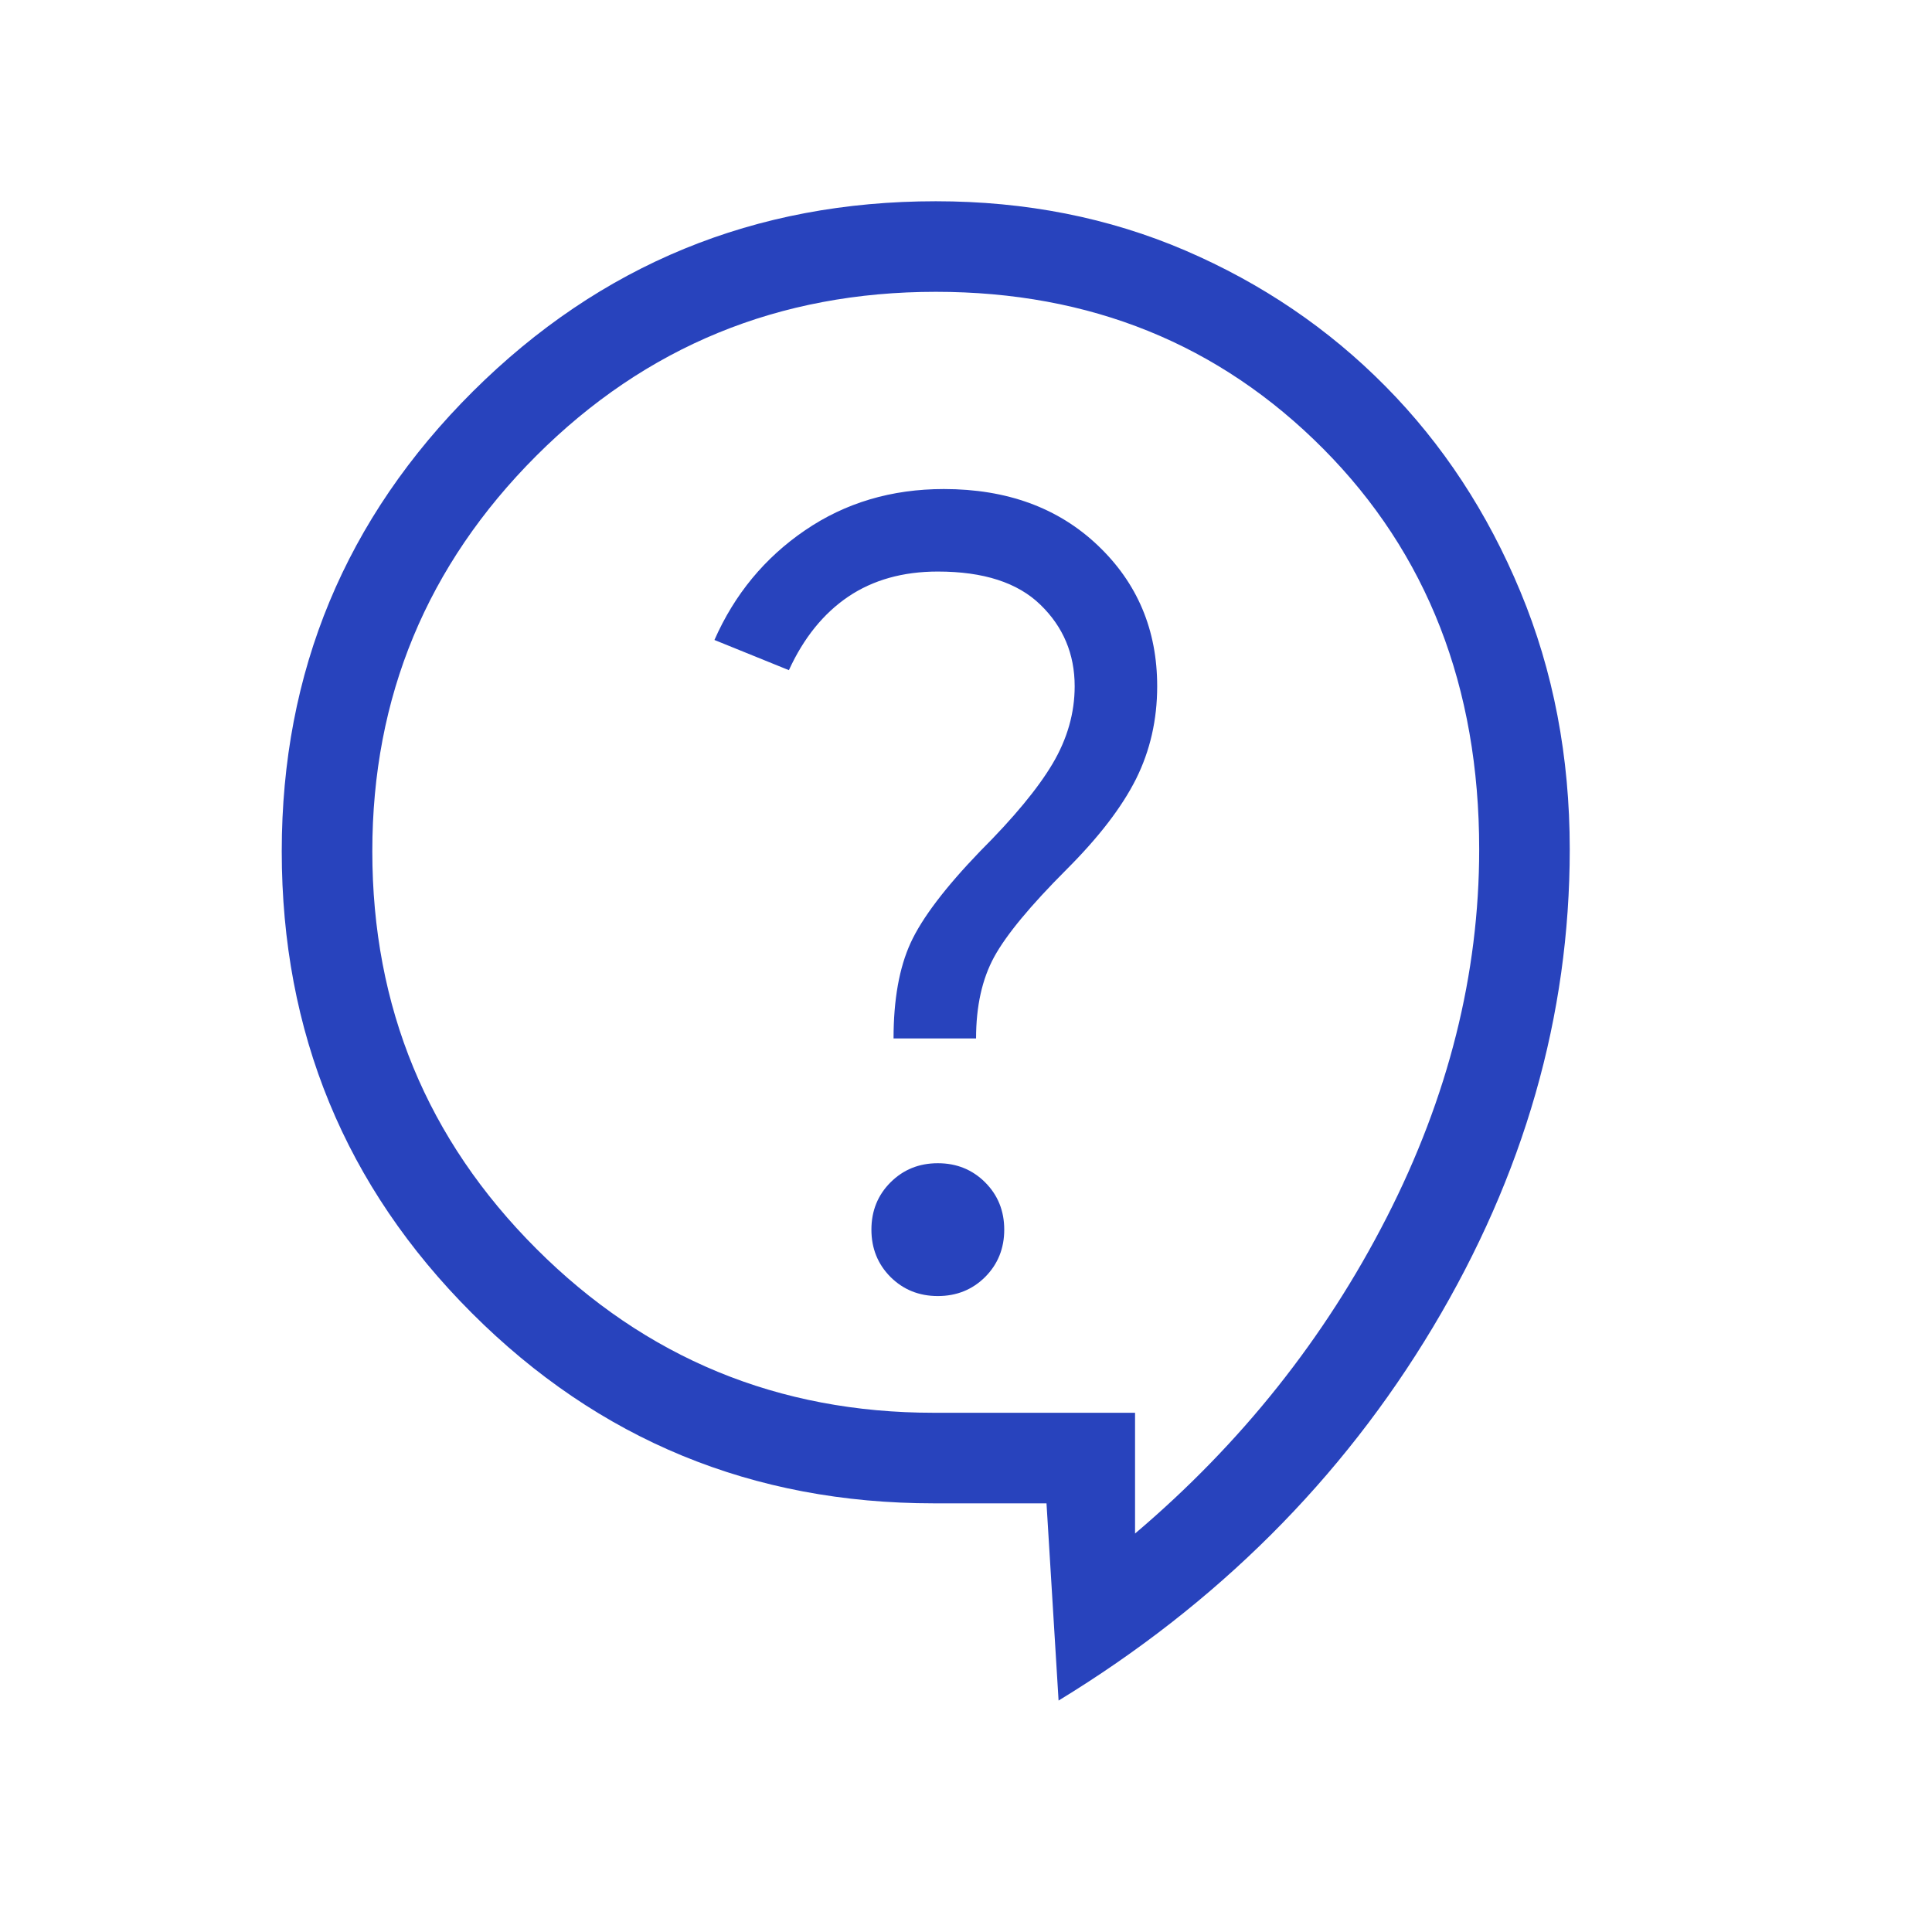 <svg width="24" height="24" viewBox="0 0 24 24" fill="none" xmlns="http://www.w3.org/2000/svg">
<path d="M13.15 21.125L13 18.675H11.6C9.35 18.675 7.438 17.887 5.862 16.312C4.287 14.738 3.5 12.825 3.5 10.575C3.5 8.342 4.292 6.438 5.875 4.862C7.458 3.288 9.375 2.5 11.625 2.5C12.742 2.5 13.775 2.704 14.725 3.112C15.675 3.521 16.504 4.083 17.212 4.8C17.921 5.517 18.479 6.367 18.887 7.35C19.296 8.333 19.5 9.4 19.5 10.55C19.5 12.617 18.933 14.596 17.8 16.488C16.667 18.379 15.117 19.925 13.15 21.125ZM11.65 16.1C11.883 16.1 12.079 16.021 12.238 15.863C12.396 15.704 12.475 15.508 12.475 15.275C12.475 15.042 12.396 14.846 12.238 14.688C12.079 14.529 11.883 14.45 11.65 14.45C11.417 14.45 11.221 14.529 11.062 14.688C10.904 14.846 10.825 15.042 10.825 15.275C10.825 15.508 10.904 15.704 11.062 15.863C11.221 16.021 11.417 16.1 11.65 16.1ZM11.1 12.9H12.125C12.125 12.5 12.2 12.162 12.35 11.887C12.5 11.613 12.8 11.25 13.25 10.8C13.65 10.4 13.938 10.025 14.113 9.675C14.287 9.325 14.375 8.942 14.375 8.525C14.375 7.825 14.129 7.242 13.637 6.775C13.146 6.308 12.508 6.075 11.725 6.075C11.075 6.075 10.5 6.246 10 6.588C9.5 6.929 9.125 7.383 8.875 7.95L9.8 8.325C9.983 7.925 10.229 7.621 10.537 7.412C10.846 7.204 11.217 7.1 11.65 7.1C12.217 7.1 12.642 7.237 12.925 7.513C13.208 7.787 13.35 8.125 13.35 8.525C13.35 8.858 13.258 9.179 13.075 9.488C12.892 9.796 12.592 10.158 12.175 10.575C11.742 11.025 11.454 11.404 11.312 11.713C11.171 12.021 11.1 12.417 11.1 12.9ZM14.1 17.55V19.05C15.417 17.933 16.458 16.625 17.225 15.125C17.992 13.625 18.375 12.1 18.375 10.55C18.375 8.533 17.729 6.875 16.438 5.575C15.146 4.275 13.542 3.625 11.625 3.625C9.675 3.625 8.021 4.304 6.662 5.662C5.304 7.021 4.625 8.658 4.625 10.575C4.625 12.508 5.304 14.154 6.662 15.512C8.021 16.871 9.667 17.55 11.6 17.55H14.1Z" fill="#2843BD"/>
</svg>

